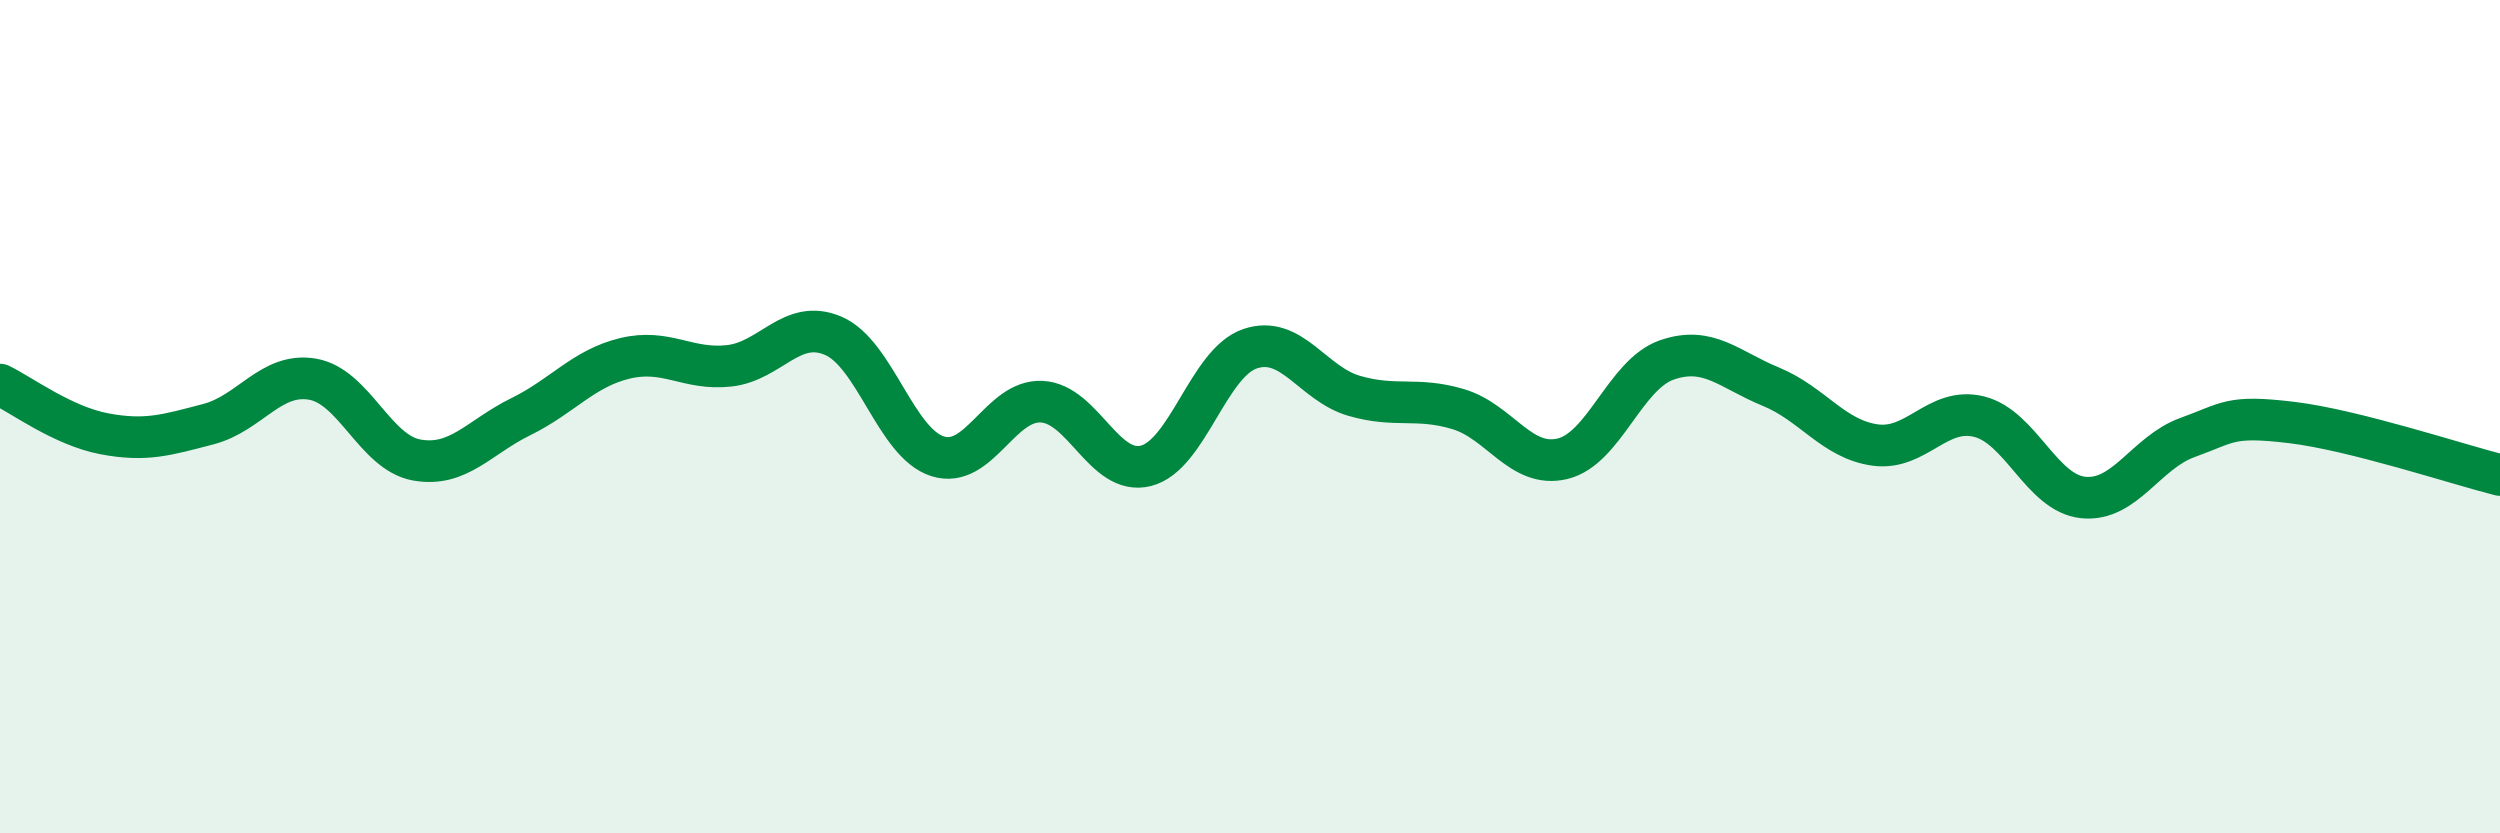 
    <svg width="60" height="20" viewBox="0 0 60 20" xmlns="http://www.w3.org/2000/svg">
      <path
        d="M 0,9.23 C 0.5,9.47 1.5,10.22 2.5,10.41 C 3.5,10.6 4,10.44 5,10.18 C 6,9.92 6.5,8.93 7.5,9.1 C 8.5,9.27 9,10.86 10,11.04 C 11,11.22 11.5,10.49 12.5,10 C 13.5,9.51 14,8.84 15,8.6 C 16,8.36 16.5,8.89 17.5,8.78 C 18.5,8.67 19,7.63 20,8.06 C 21,8.49 21.5,10.63 22.5,10.95 C 23.5,11.27 24,9.59 25,9.64 C 26,9.69 26.5,11.43 27.5,11.18 C 28.5,10.93 29,8.71 30,8.37 C 31,8.03 31.5,9.21 32.5,9.5 C 33.5,9.79 34,9.52 35,9.82 C 36,10.12 36.5,11.25 37.5,11.01 C 38.5,10.77 39,8.99 40,8.64 C 41,8.29 41.5,8.87 42.5,9.28 C 43.5,9.69 44,10.54 45,10.68 C 46,10.82 46.5,9.75 47.5,10 C 48.5,10.25 49,11.84 50,11.94 C 51,12.04 51.5,10.86 52.5,10.5 C 53.5,10.14 53.5,9.96 55,10.14 C 56.5,10.32 59,11.15 60,11.4L60 20L0 20Z"
        fill="#008740"
        opacity="0.1"
        stroke-linecap="round"
        stroke-linejoin="round"
      />
      <path
        d="M 0,9.23 C 0.5,9.47 1.5,10.22 2.5,10.41 C 3.5,10.6 4,10.44 5,10.18 C 6,9.92 6.5,8.93 7.5,9.1 C 8.5,9.27 9,10.86 10,11.04 C 11,11.22 11.5,10.49 12.5,10 C 13.5,9.51 14,8.84 15,8.6 C 16,8.36 16.5,8.89 17.5,8.78 C 18.5,8.67 19,7.63 20,8.06 C 21,8.49 21.5,10.63 22.5,10.95 C 23.5,11.27 24,9.59 25,9.64 C 26,9.69 26.5,11.43 27.5,11.18 C 28.5,10.93 29,8.71 30,8.37 C 31,8.03 31.5,9.21 32.5,9.5 C 33.5,9.79 34,9.52 35,9.82 C 36,10.12 36.5,11.25 37.5,11.01 C 38.5,10.77 39,8.99 40,8.64 C 41,8.29 41.5,8.87 42.5,9.28 C 43.5,9.69 44,10.54 45,10.68 C 46,10.82 46.5,9.75 47.5,10 C 48.5,10.25 49,11.84 50,11.94 C 51,12.04 51.5,10.86 52.5,10.5 C 53.5,10.14 53.5,9.96 55,10.14 C 56.5,10.32 59,11.15 60,11.4"
        stroke="#008740"
        stroke-width="1"
        fill="none"
        stroke-linecap="round"
        stroke-linejoin="round"
      />
    </svg>
  